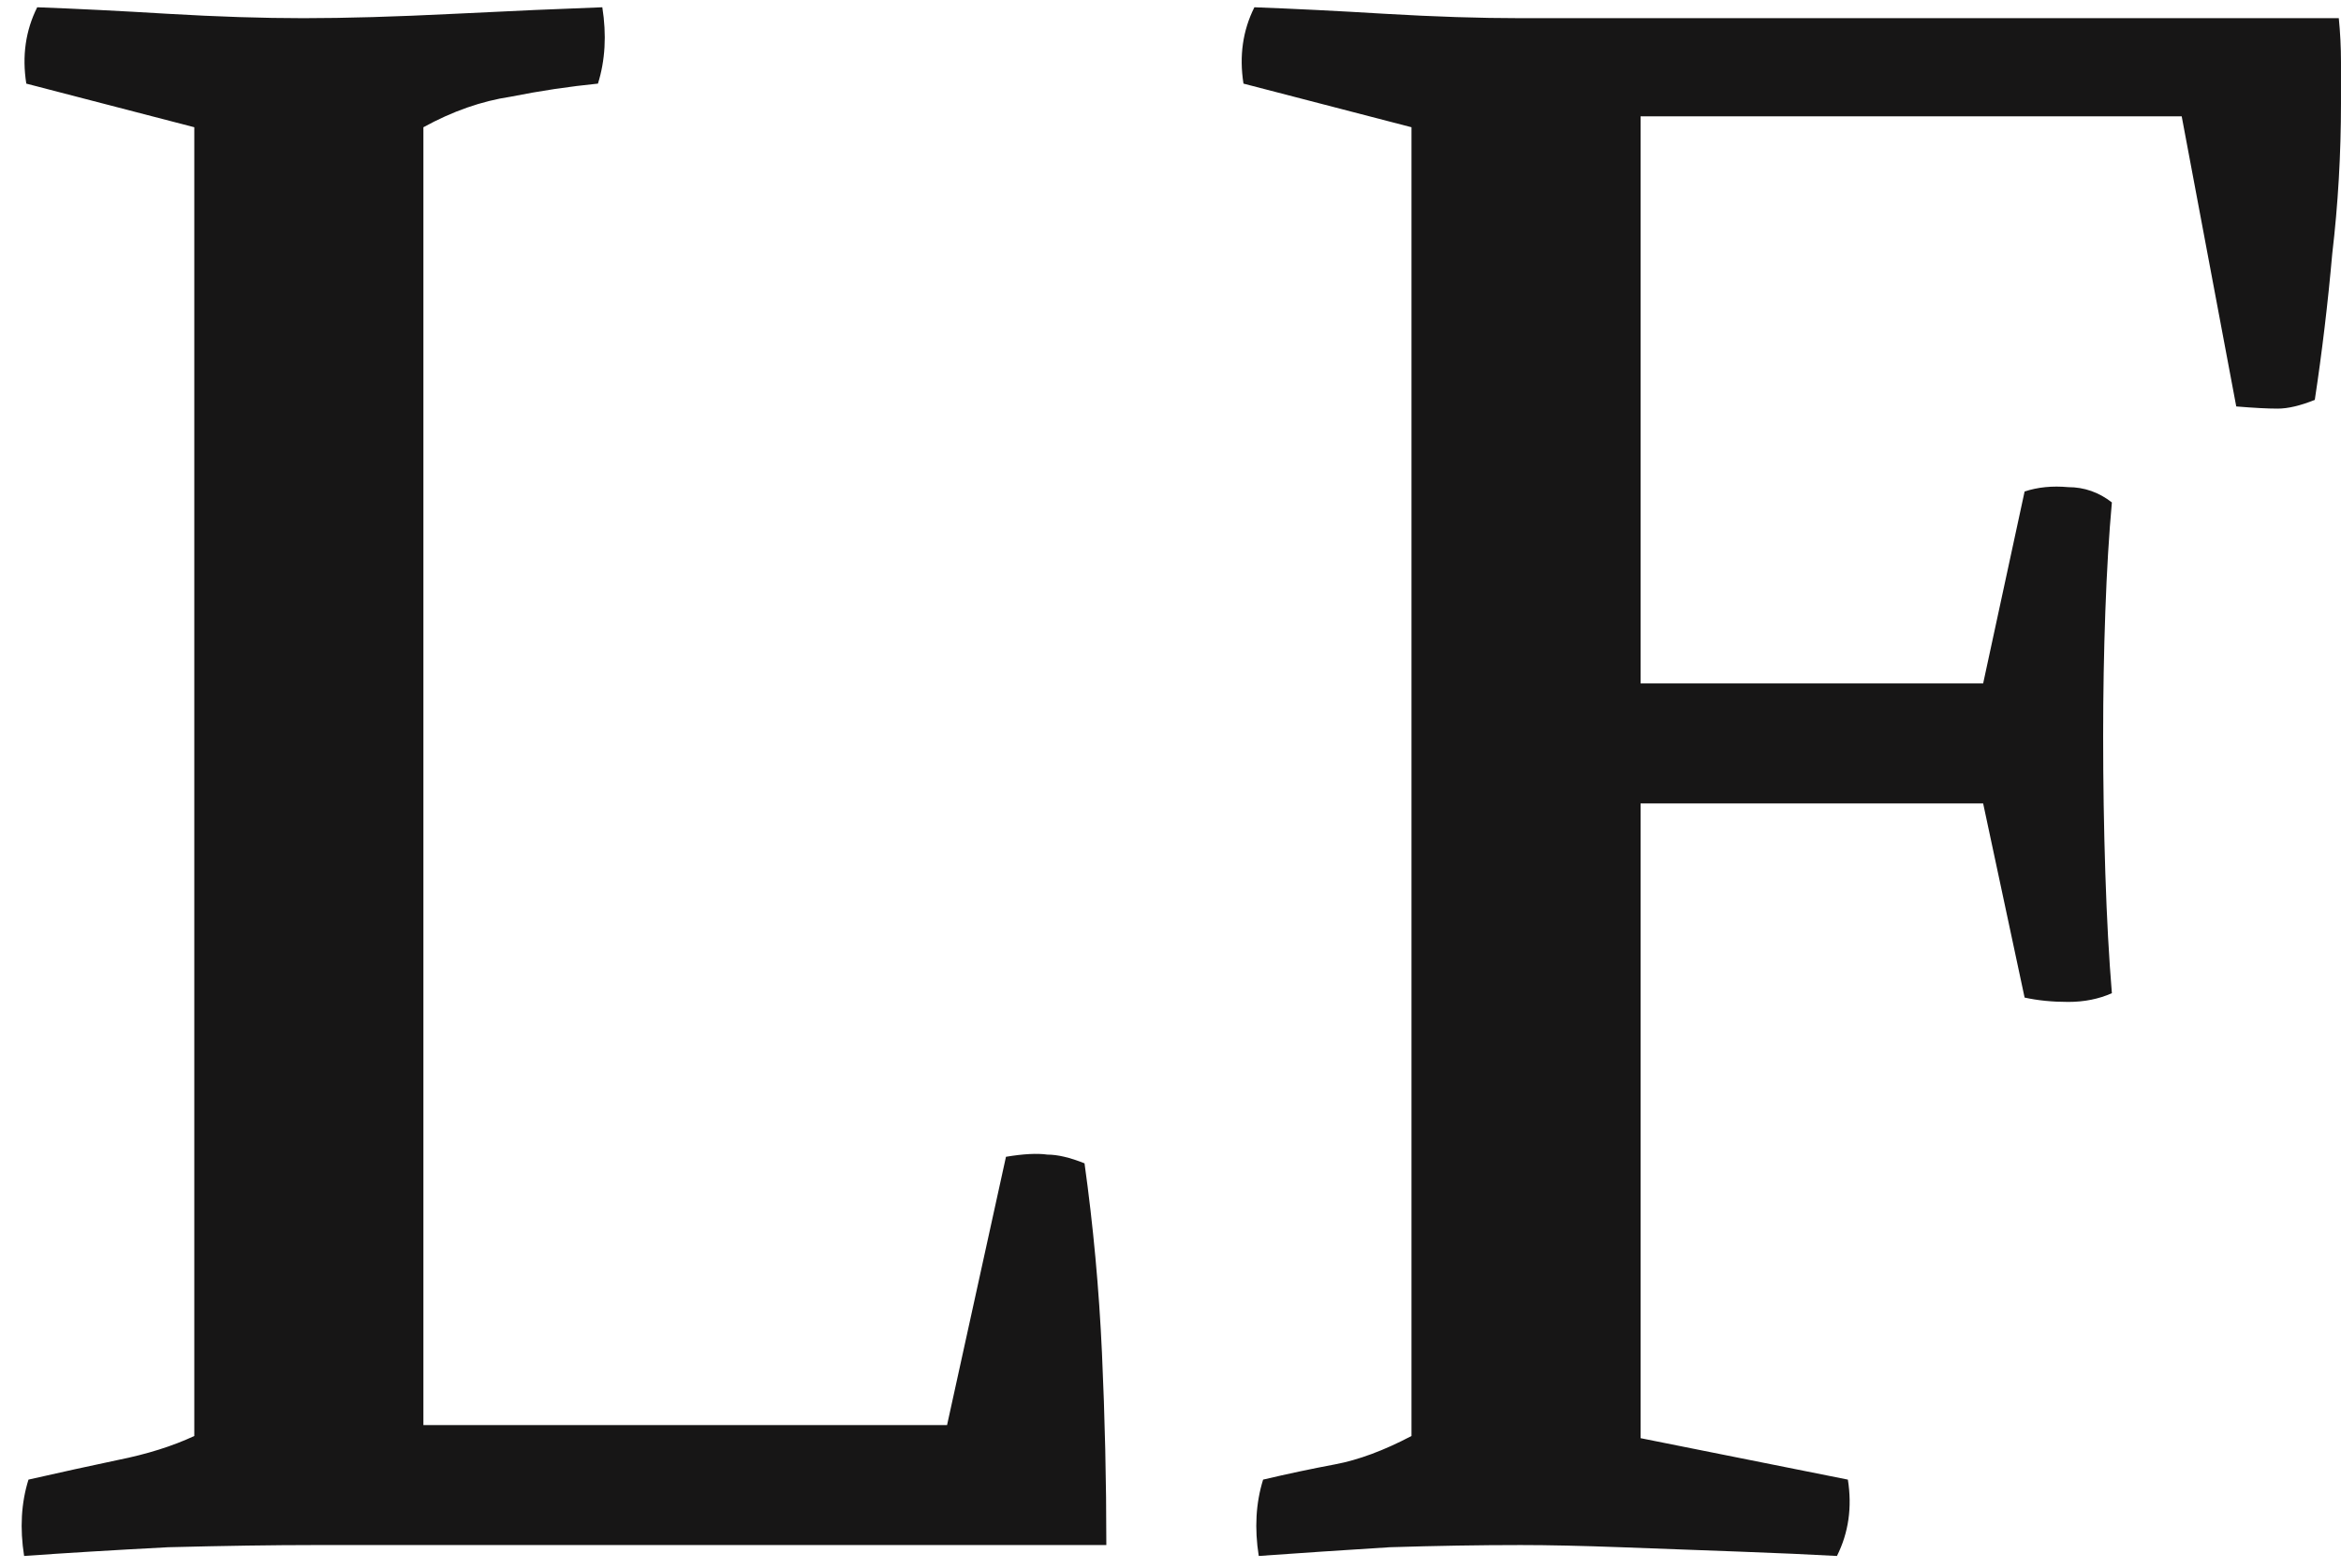 <?xml version="1.0" encoding="UTF-8"?> <svg xmlns="http://www.w3.org/2000/svg" width="103" height="69" viewBox="0 0 103 69" fill="none"><path d="M41.669 62.72L44.261 50.912C45.029 50.784 45.637 50.752 46.085 50.816C46.533 50.816 47.077 50.944 47.717 51.2C48.101 53.952 48.357 56.736 48.485 59.552C48.613 62.368 48.677 65.184 48.677 68H13.829C12.037 68 9.893 68.032 7.397 68.096C4.965 68.224 2.853 68.352 1.061 68.48C0.869 67.264 0.933 66.144 1.253 65.12C2.661 64.8 3.973 64.512 5.189 64.256C6.469 64 7.589 63.648 8.549 63.2V5.6L1.157 3.68C0.965 2.464 1.125 1.344 1.637 0.32C3.365 0.384 5.285 0.48 7.397 0.608C9.573 0.736 11.557 0.8 13.349 0.8C15.205 0.8 17.413 0.736 19.973 0.608C22.533 0.48 24.709 0.384 26.501 0.32C26.693 1.536 26.629 2.656 26.309 3.68C25.029 3.808 23.749 4 22.469 4.256C21.189 4.448 19.909 4.896 18.629 5.6V62.72H41.669ZM72.183 63.296L81.303 65.12C81.495 66.336 81.335 67.456 80.823 68.48C79.671 68.416 78.231 68.352 76.503 68.288C74.775 68.224 73.047 68.16 71.319 68.096C69.591 68.032 68.119 68 66.903 68C65.111 68 63.191 68.032 61.143 68.096C59.095 68.224 57.175 68.352 55.383 68.48C55.191 67.264 55.255 66.144 55.575 65.12C56.663 64.864 57.719 64.64 58.743 64.448C59.767 64.256 60.887 63.84 62.103 63.2V5.6L54.711 3.68C54.519 2.464 54.679 1.344 55.191 0.32C56.919 0.384 58.839 0.48 60.951 0.608C63.127 0.736 65.111 0.8 66.903 0.8H102.903C102.967 1.44 102.999 2.08 102.999 2.72C102.999 3.296 102.999 3.904 102.999 4.544C102.999 6.784 102.871 8.992 102.615 11.168C102.423 13.344 102.167 15.488 101.847 17.6C101.207 17.856 100.663 17.984 100.215 17.984C99.767 17.984 99.159 17.952 98.391 17.888L95.991 5.12H72.183V30.08H87.255L89.079 21.632C89.655 21.44 90.295 21.376 90.999 21.44C91.703 21.44 92.343 21.664 92.919 22.112C92.791 23.52 92.695 25.12 92.631 26.912C92.567 28.704 92.535 30.528 92.535 32.384C92.535 34.432 92.567 36.448 92.631 38.432C92.695 40.416 92.791 42.176 92.919 43.712C92.343 43.968 91.703 44.096 90.999 44.096C90.295 44.096 89.655 44.032 89.079 43.904L87.255 35.36H72.183V63.296Z" fill="#171616"></path></svg> 